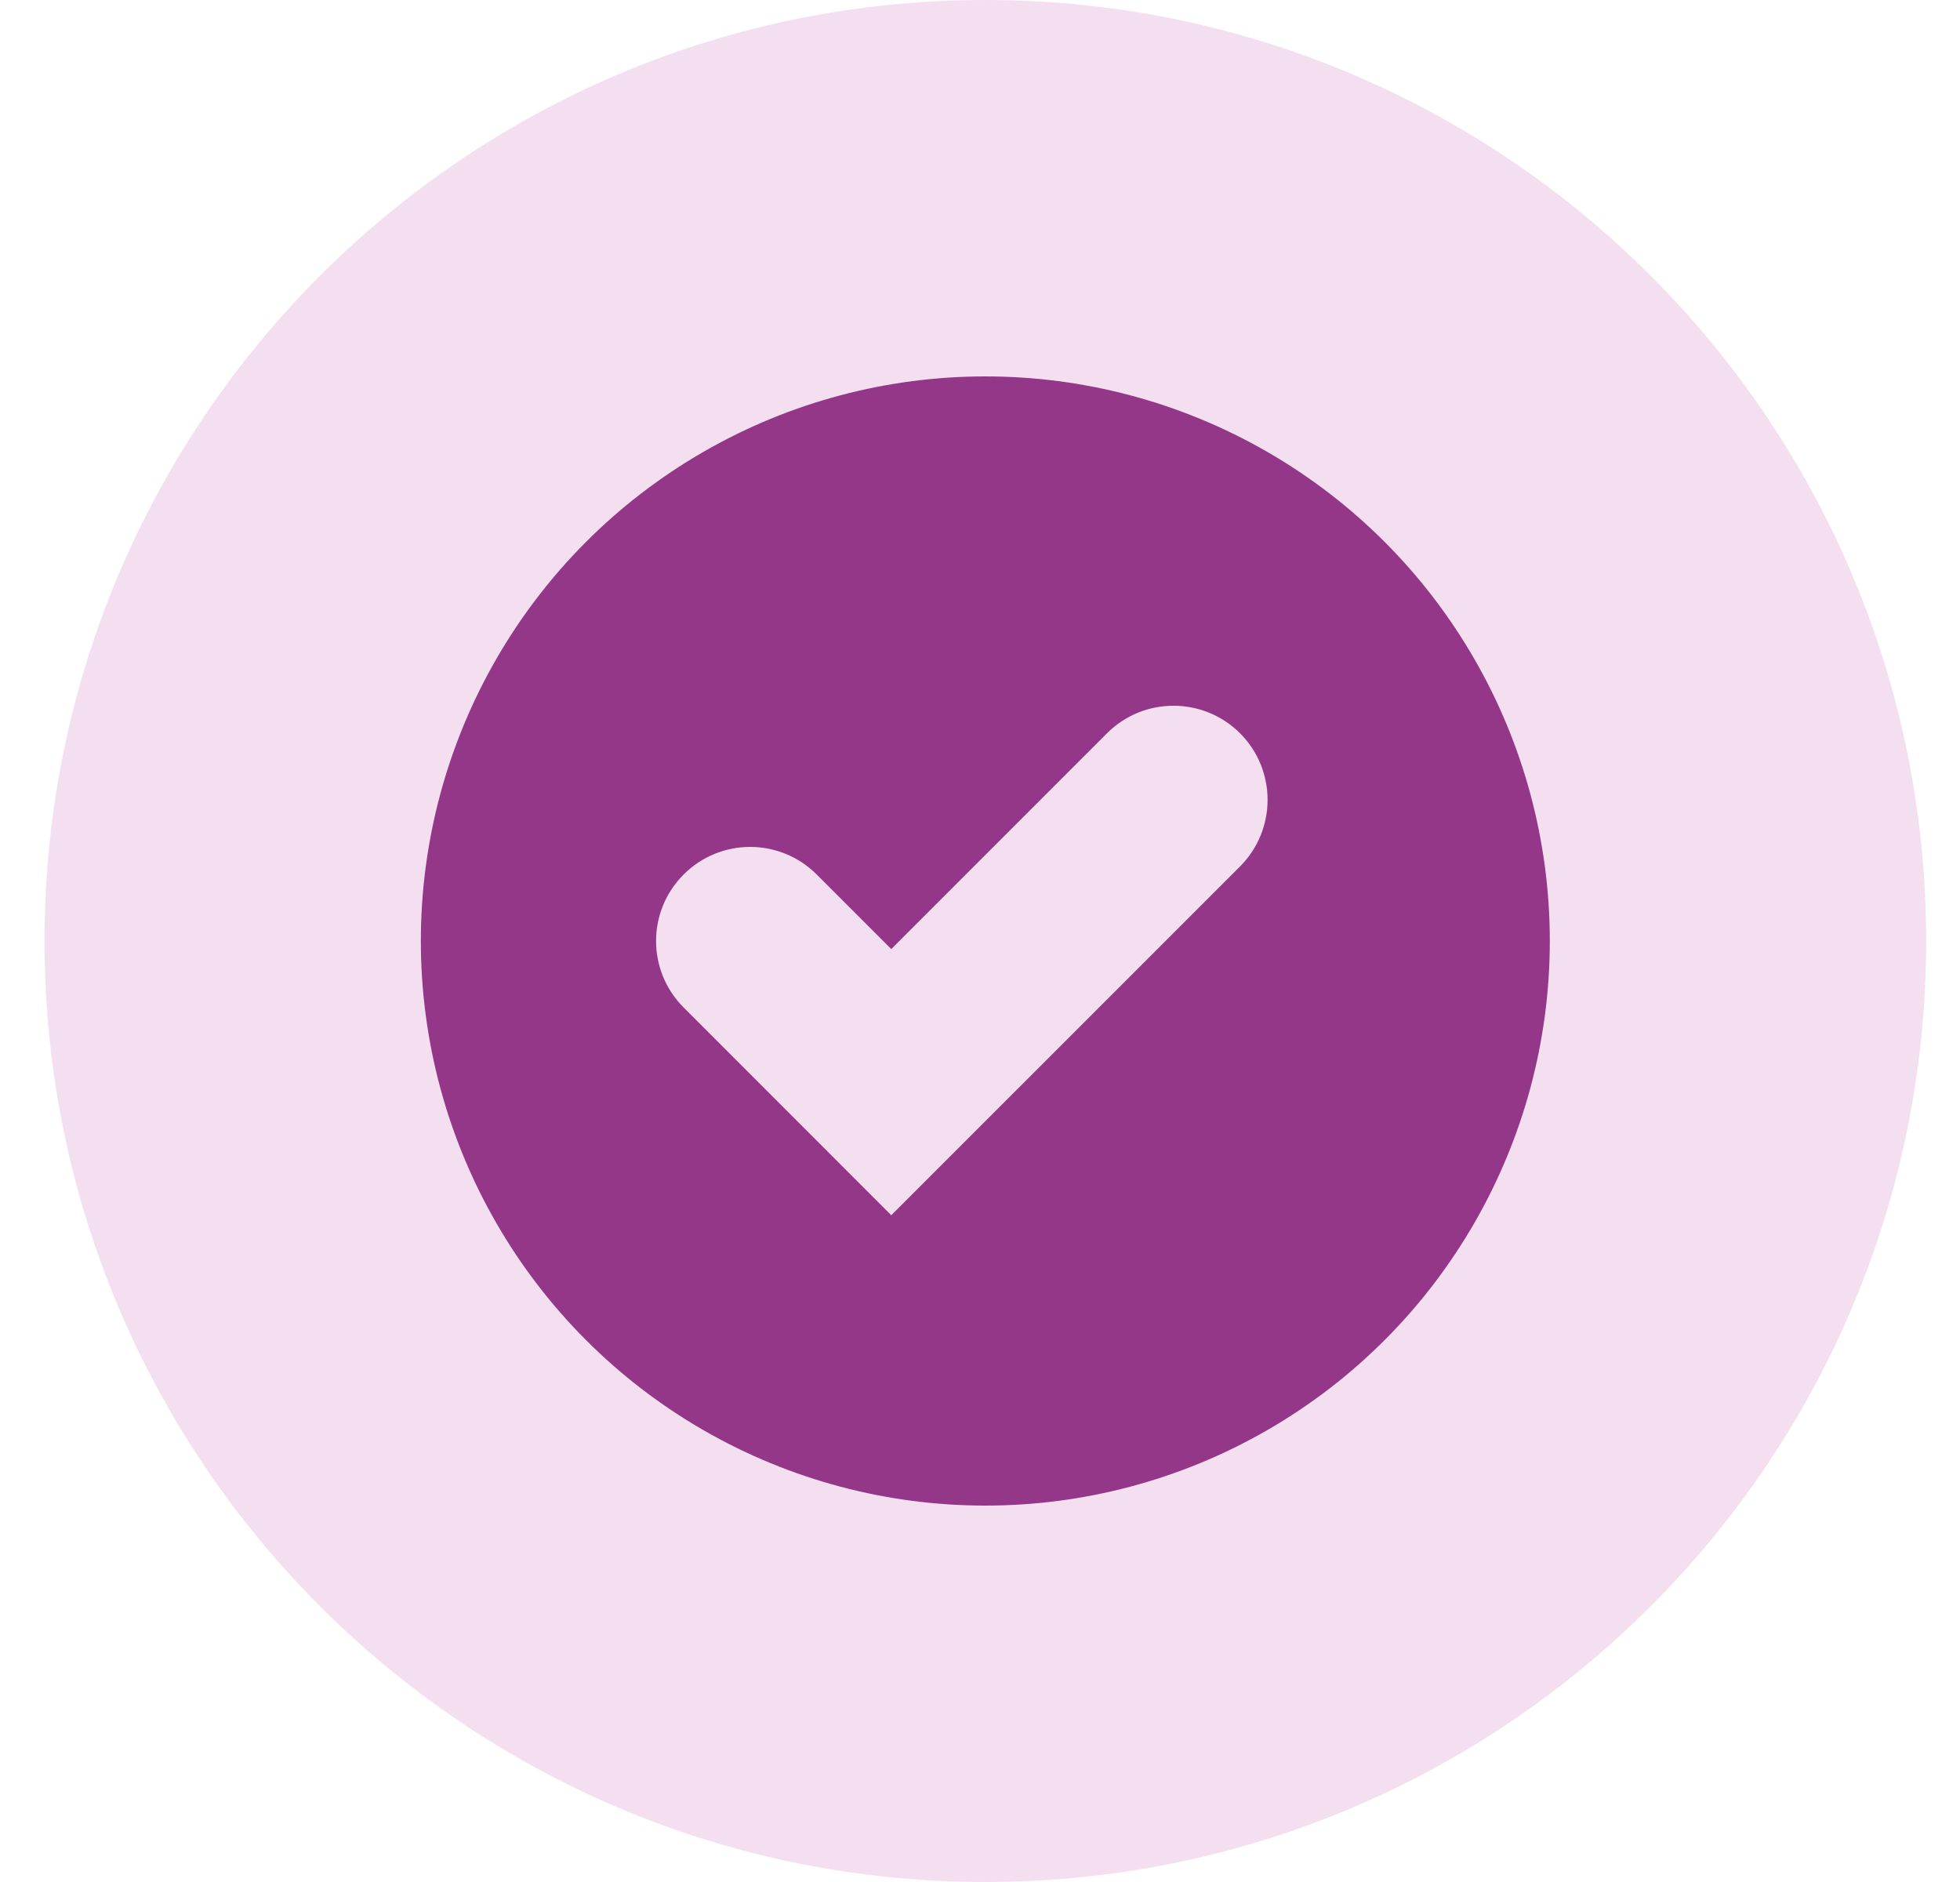 <?xml version="1.0" encoding="UTF-8"?> <svg xmlns="http://www.w3.org/2000/svg" width="25" height="24" viewBox="0 0 25 24" fill="none"><path d="M12.568 24C19.196 24 24.568 18.627 24.568 12C24.568 5.373 19.196 0 12.568 0C5.941 0 0.568 5.373 0.568 12C0.568 18.627 5.941 24 12.568 24Z" fill="#F3DFF0"></path><circle cx="12.568" cy="12" r="7.2" fill="#953788"></circle><path fill-rule="evenodd" clip-rule="evenodd" d="M15.817 9.351C16.285 9.82 16.285 10.58 15.817 11.049L11.368 15.497L8.72 12.848C8.251 12.38 8.251 11.62 8.72 11.152C9.188 10.683 9.948 10.683 10.417 11.152L11.368 12.103L14.12 9.351C14.588 8.883 15.348 8.883 15.817 9.351Z" fill="#F3DFF0"></path></svg> 